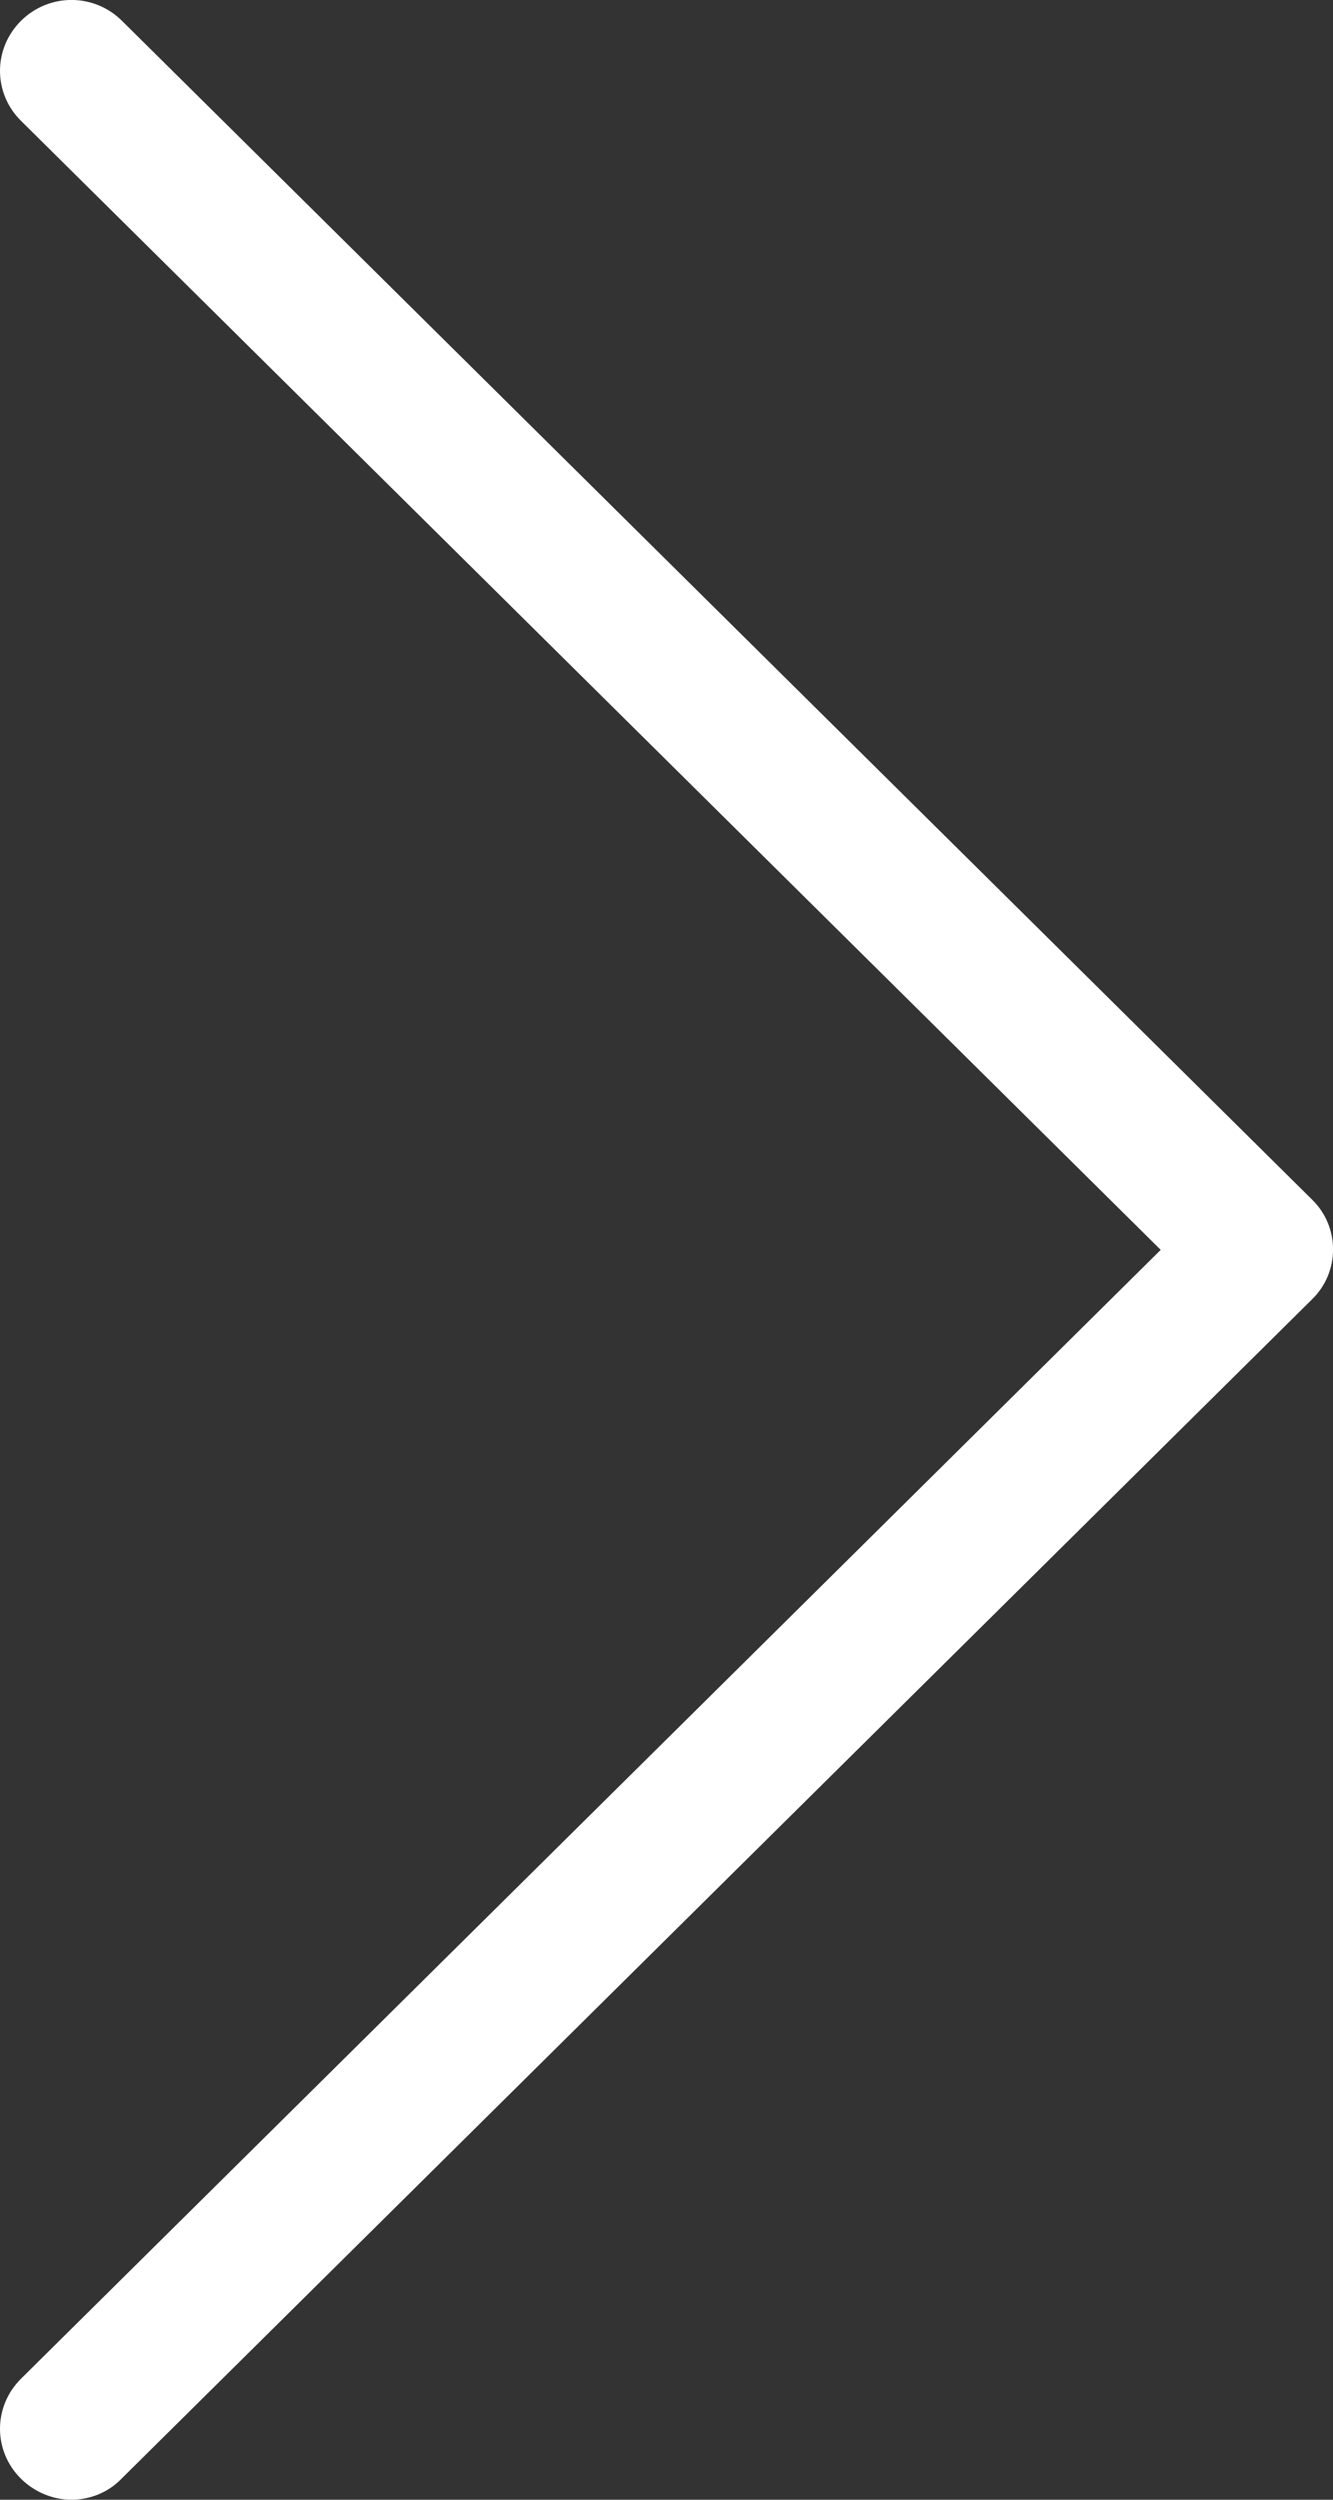 <svg width="8" height="15" viewBox="0 0 8 15" fill="none" xmlns="http://www.w3.org/2000/svg">
<rect x="0" y="0" width="8" height="15" fill="#333333" stroke="none"/>
<path d="M7.877 7.201L0.732 0.125C0.564 -0.042 0.294 -0.042 0.126 0.125C-0.042 0.292 -0.042 0.559 0.126 0.725L6.966 7.5L0.126 14.274C-0.042 14.441 -0.042 14.708 0.126 14.874C0.209 14.956 0.32 15 0.428 15C0.536 15 0.647 14.959 0.729 14.874L7.873 7.798C8.042 7.635 8.042 7.364 7.877 7.201Z" fill="white"/>
</svg>
